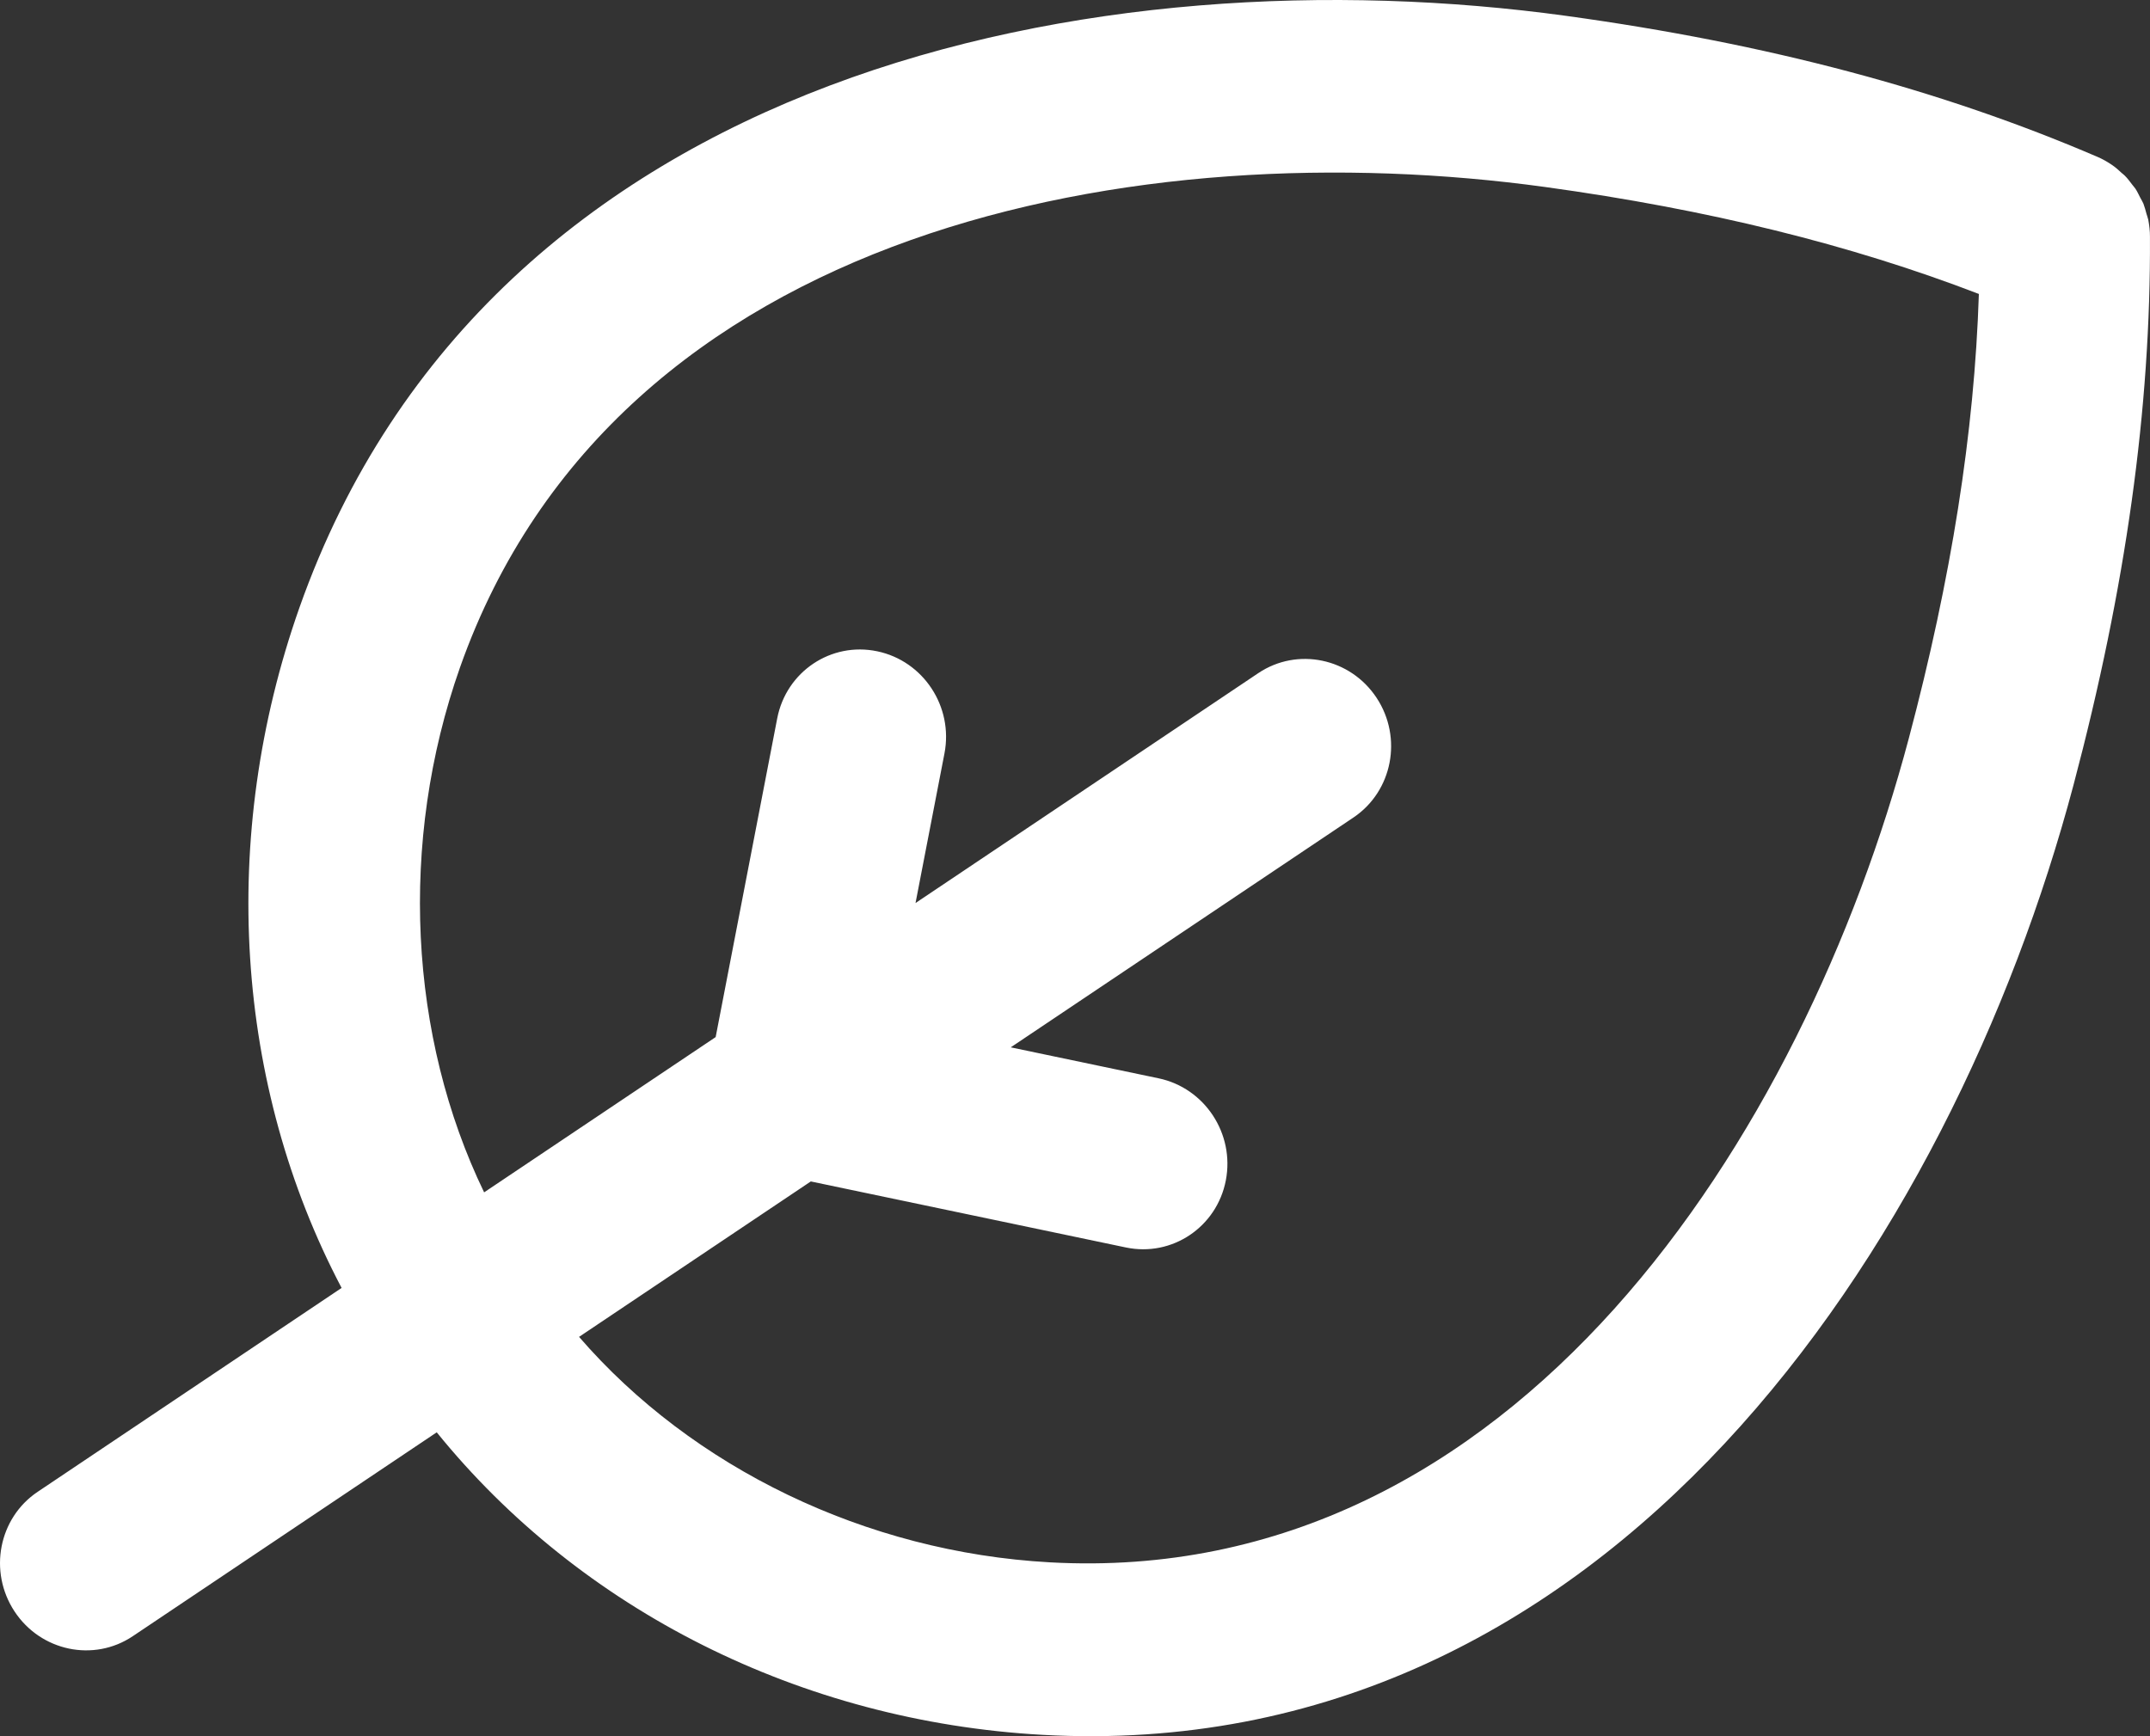 <?xml version="1.0" encoding="UTF-8"?> <svg xmlns="http://www.w3.org/2000/svg" width="52" height="42" viewBox="0 0 52 42" fill="none"><rect x="0" y="0" width="52" height="42" fill="#333333" stroke="none"/><path d="M51.999 5.728C52 5.587 51.983 5.451 51.958 5.314C51.948 5.265 51.927 5.219 51.915 5.172C51.893 5.089 51.871 5.008 51.841 4.927C51.819 4.875 51.79 4.83 51.764 4.781C51.727 4.711 51.694 4.635 51.649 4.567C51.626 4.533 51.597 4.503 51.571 4.468C51.515 4.394 51.459 4.317 51.392 4.251C51.37 4.226 51.342 4.209 51.317 4.186C51.243 4.118 51.169 4.049 51.084 3.992C50.972 3.916 50.854 3.848 50.728 3.794C50.728 3.794 50.727 3.792 50.725 3.793C46.945 2.168 42.746 1.054 37.888 0.385C26.632 -1.166 11.853 1.653 7.243 14.696C5.28 20.259 5.683 26.257 8.262 31.156L0.911 36.088C-0.033 36.721 -0.284 38.017 0.351 38.981C0.986 39.945 2.267 40.214 3.211 39.581L10.563 34.649C14.041 38.945 19.366 41.642 25.211 41.967C38.912 42.727 47.208 30.064 50.149 18.993C51.416 14.215 52.021 9.874 51.999 5.728ZM25.39 37.794C20.939 37.548 16.742 35.504 14.005 32.34L19.61 28.58L27.23 30.177C28.347 30.411 29.429 29.685 29.648 28.555C29.866 27.424 29.138 26.319 28.021 26.085L24.446 25.336L32.735 19.776C33.679 19.142 33.93 17.846 33.295 16.882C32.66 15.918 31.378 15.65 30.434 16.283L22.143 21.845L22.843 18.225C23.061 17.094 22.334 15.989 21.216 15.755C20.099 15.521 19.017 16.247 18.798 17.377L17.309 25.088L11.709 28.844C9.892 25.082 9.634 20.377 11.127 16.142C14.916 5.421 27.638 3.182 37.38 4.525C41.313 5.067 44.755 5.916 47.861 7.111C47.753 10.462 47.194 13.994 46.166 17.864C43.621 27.446 36.653 38.42 25.39 37.794Z" fill="white"></path></svg> 